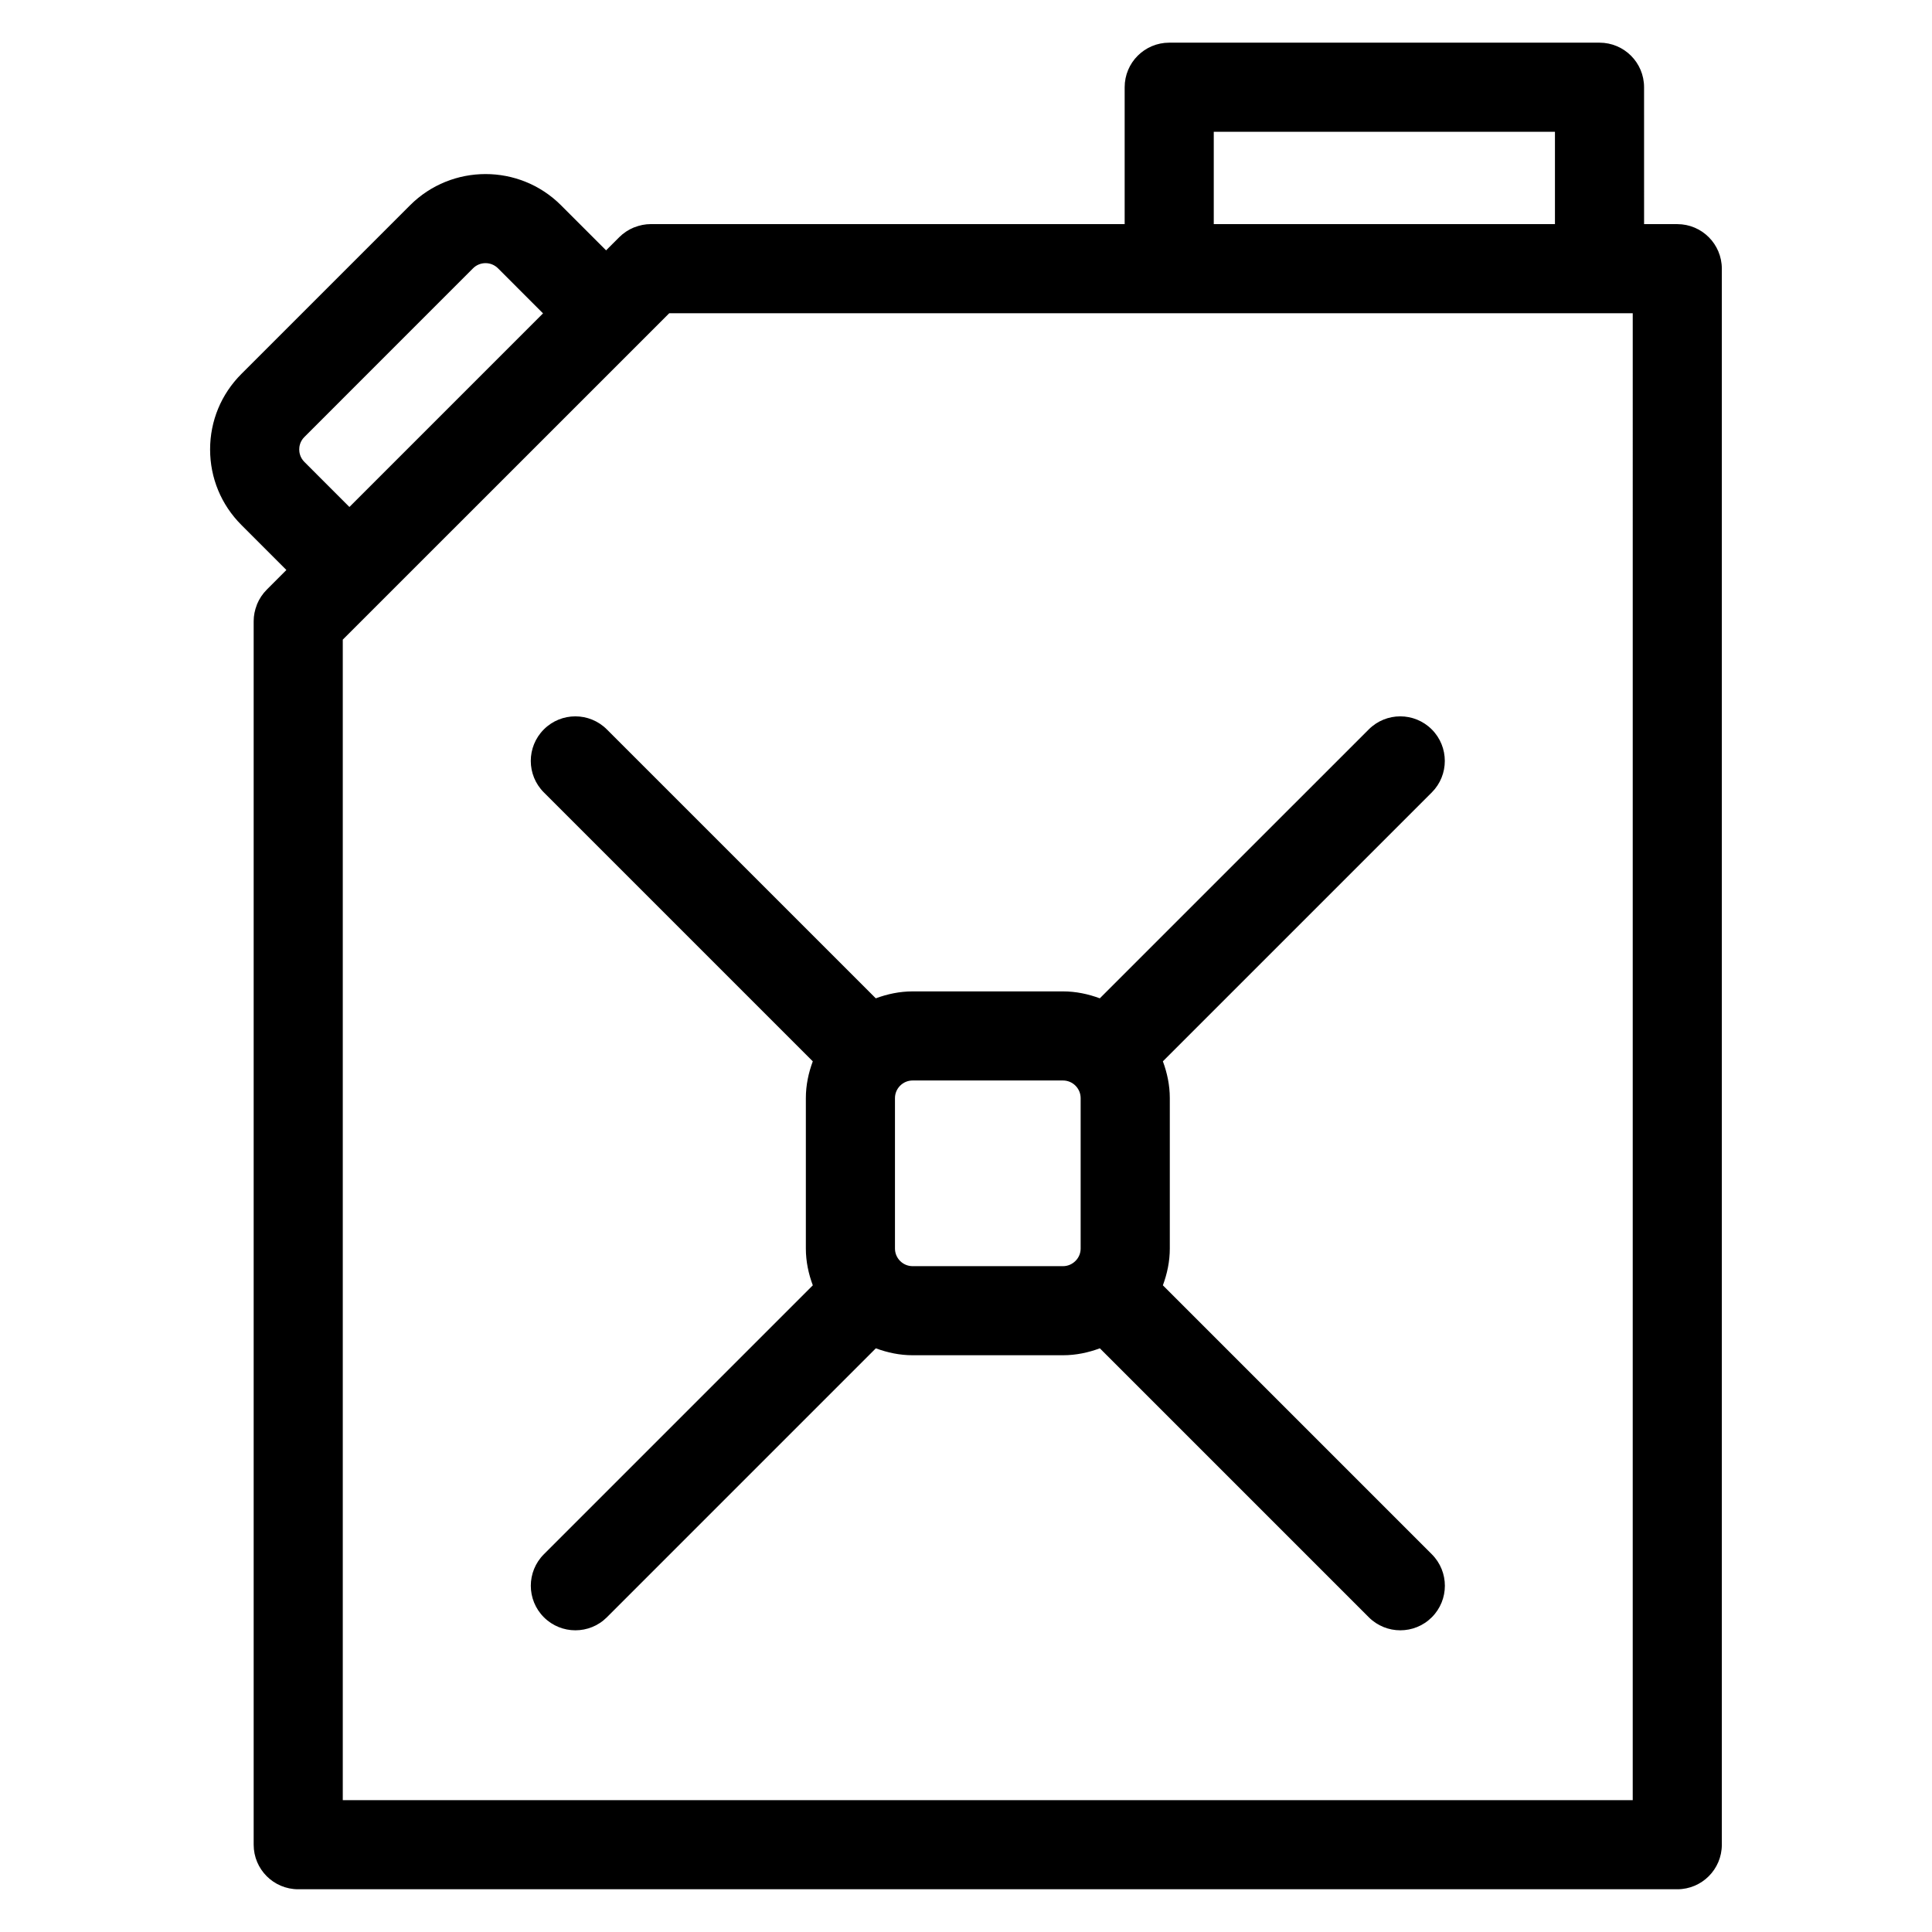 <?xml version="1.0" encoding="UTF-8"?>
<!-- Uploaded to: SVG Repo, www.svgrepo.com, Generator: SVG Repo Mixer Tools -->
<svg fill="#000000" width="800px" height="800px" version="1.1" viewBox="144 144 512 512" xmlns="http://www.w3.org/2000/svg">
 <g>
  <path d="m588.5 203.39h-8.801l-0.004-36.273c0-6.527-5.289-11.809-11.809-11.809h-114.03c-6.519 0-11.809 5.281-11.809 11.809v36.273h-125.58c-1.527 0-2.977 0.316-4.312 0.836-0.055 0.023-0.117 0.031-0.172 0.055-1.465 0.605-2.777 1.48-3.883 2.582l-3.481 3.481-11.941-11.941c-11.035-11.035-28.984-11.027-40.012 0l-44.691 44.691c-5.352 5.344-8.297 12.453-8.297 20.012s2.945 14.664 8.289 20.012l11.926 11.934-5.195 5.207c-1.102 1.102-1.977 2.418-2.582 3.871-0.023 0.062-0.031 0.117-0.055 0.18-0.527 1.34-0.836 2.785-0.836 4.305v324.25c0 6.519 5.281 11.809 11.809 11.809h365.46c6.519 0 11.809-5.289 11.809-11.809v-417.66c0-6.519-5.289-11.809-11.805-11.809zm-122.84-24.465h90.418v24.465h-90.418zm-240.99 87.496c-1.195-1.195-1.371-2.59-1.371-3.312 0-0.723 0.172-2.109 1.371-3.305l44.691-44.699c1.82-1.82 4.785-1.828 6.613 0l11.934 11.941-51.309 51.309zm352.02 354.64h-341.85v-307.55l86.512-86.496h255.34z"/>
  <path d="m523.43 337.3c-4.613-4.613-12.082-4.613-16.695 0l-71.273 71.266c-3.055-1.133-6.312-1.836-9.754-1.836h-39.855c-3.449 0-6.707 0.707-9.762 1.836l-71.273-71.266c-4.613-4.613-12.082-4.613-16.695 0-4.613 4.613-4.613 12.09 0 16.695l71.273 71.273c-1.133 3.055-1.836 6.305-1.836 9.746v39.855c0 3.449 0.707 6.707 1.844 9.754l-71.273 71.273c-4.613 4.613-4.613 12.082 0 16.695 2.305 2.305 5.328 3.457 8.352 3.457 3.023 0 6.047-1.148 8.352-3.457l71.273-71.273c3.055 1.133 6.312 1.836 9.754 1.836h39.855c3.449 0 6.707-0.707 9.754-1.836l71.273 71.273c2.305 2.305 5.328 3.457 8.352 3.457 3.023 0 6.047-1.148 8.352-3.457 4.613-4.613 4.613-12.082 0-16.695l-71.273-71.273c1.133-3.055 1.836-6.312 1.836-9.754v-39.855c0-3.449-0.707-6.707-1.836-9.754l71.273-71.266c4.594-4.602 4.594-12.082-0.016-16.695zm-94.434 140.86c-0.008 0.008-0.016 0.031-0.023 0.039-0.844 0.828-2 1.348-3.266 1.348h-39.855c-2.582 0-4.676-2.102-4.676-4.676v-39.855c0-1.281 0.52-2.449 1.363-3.289 0-0.008 0.008-0.008 0.008-0.008s0-0.008 0.008-0.008c0.844-0.844 2.008-1.371 3.297-1.371h39.855c2.574 0 4.676 2.102 4.676 4.676v39.855c0 1.266-0.512 2.426-1.348 3.266-0.016 0.008-0.031 0.016-0.039 0.023z"/>
 </g>
</svg>